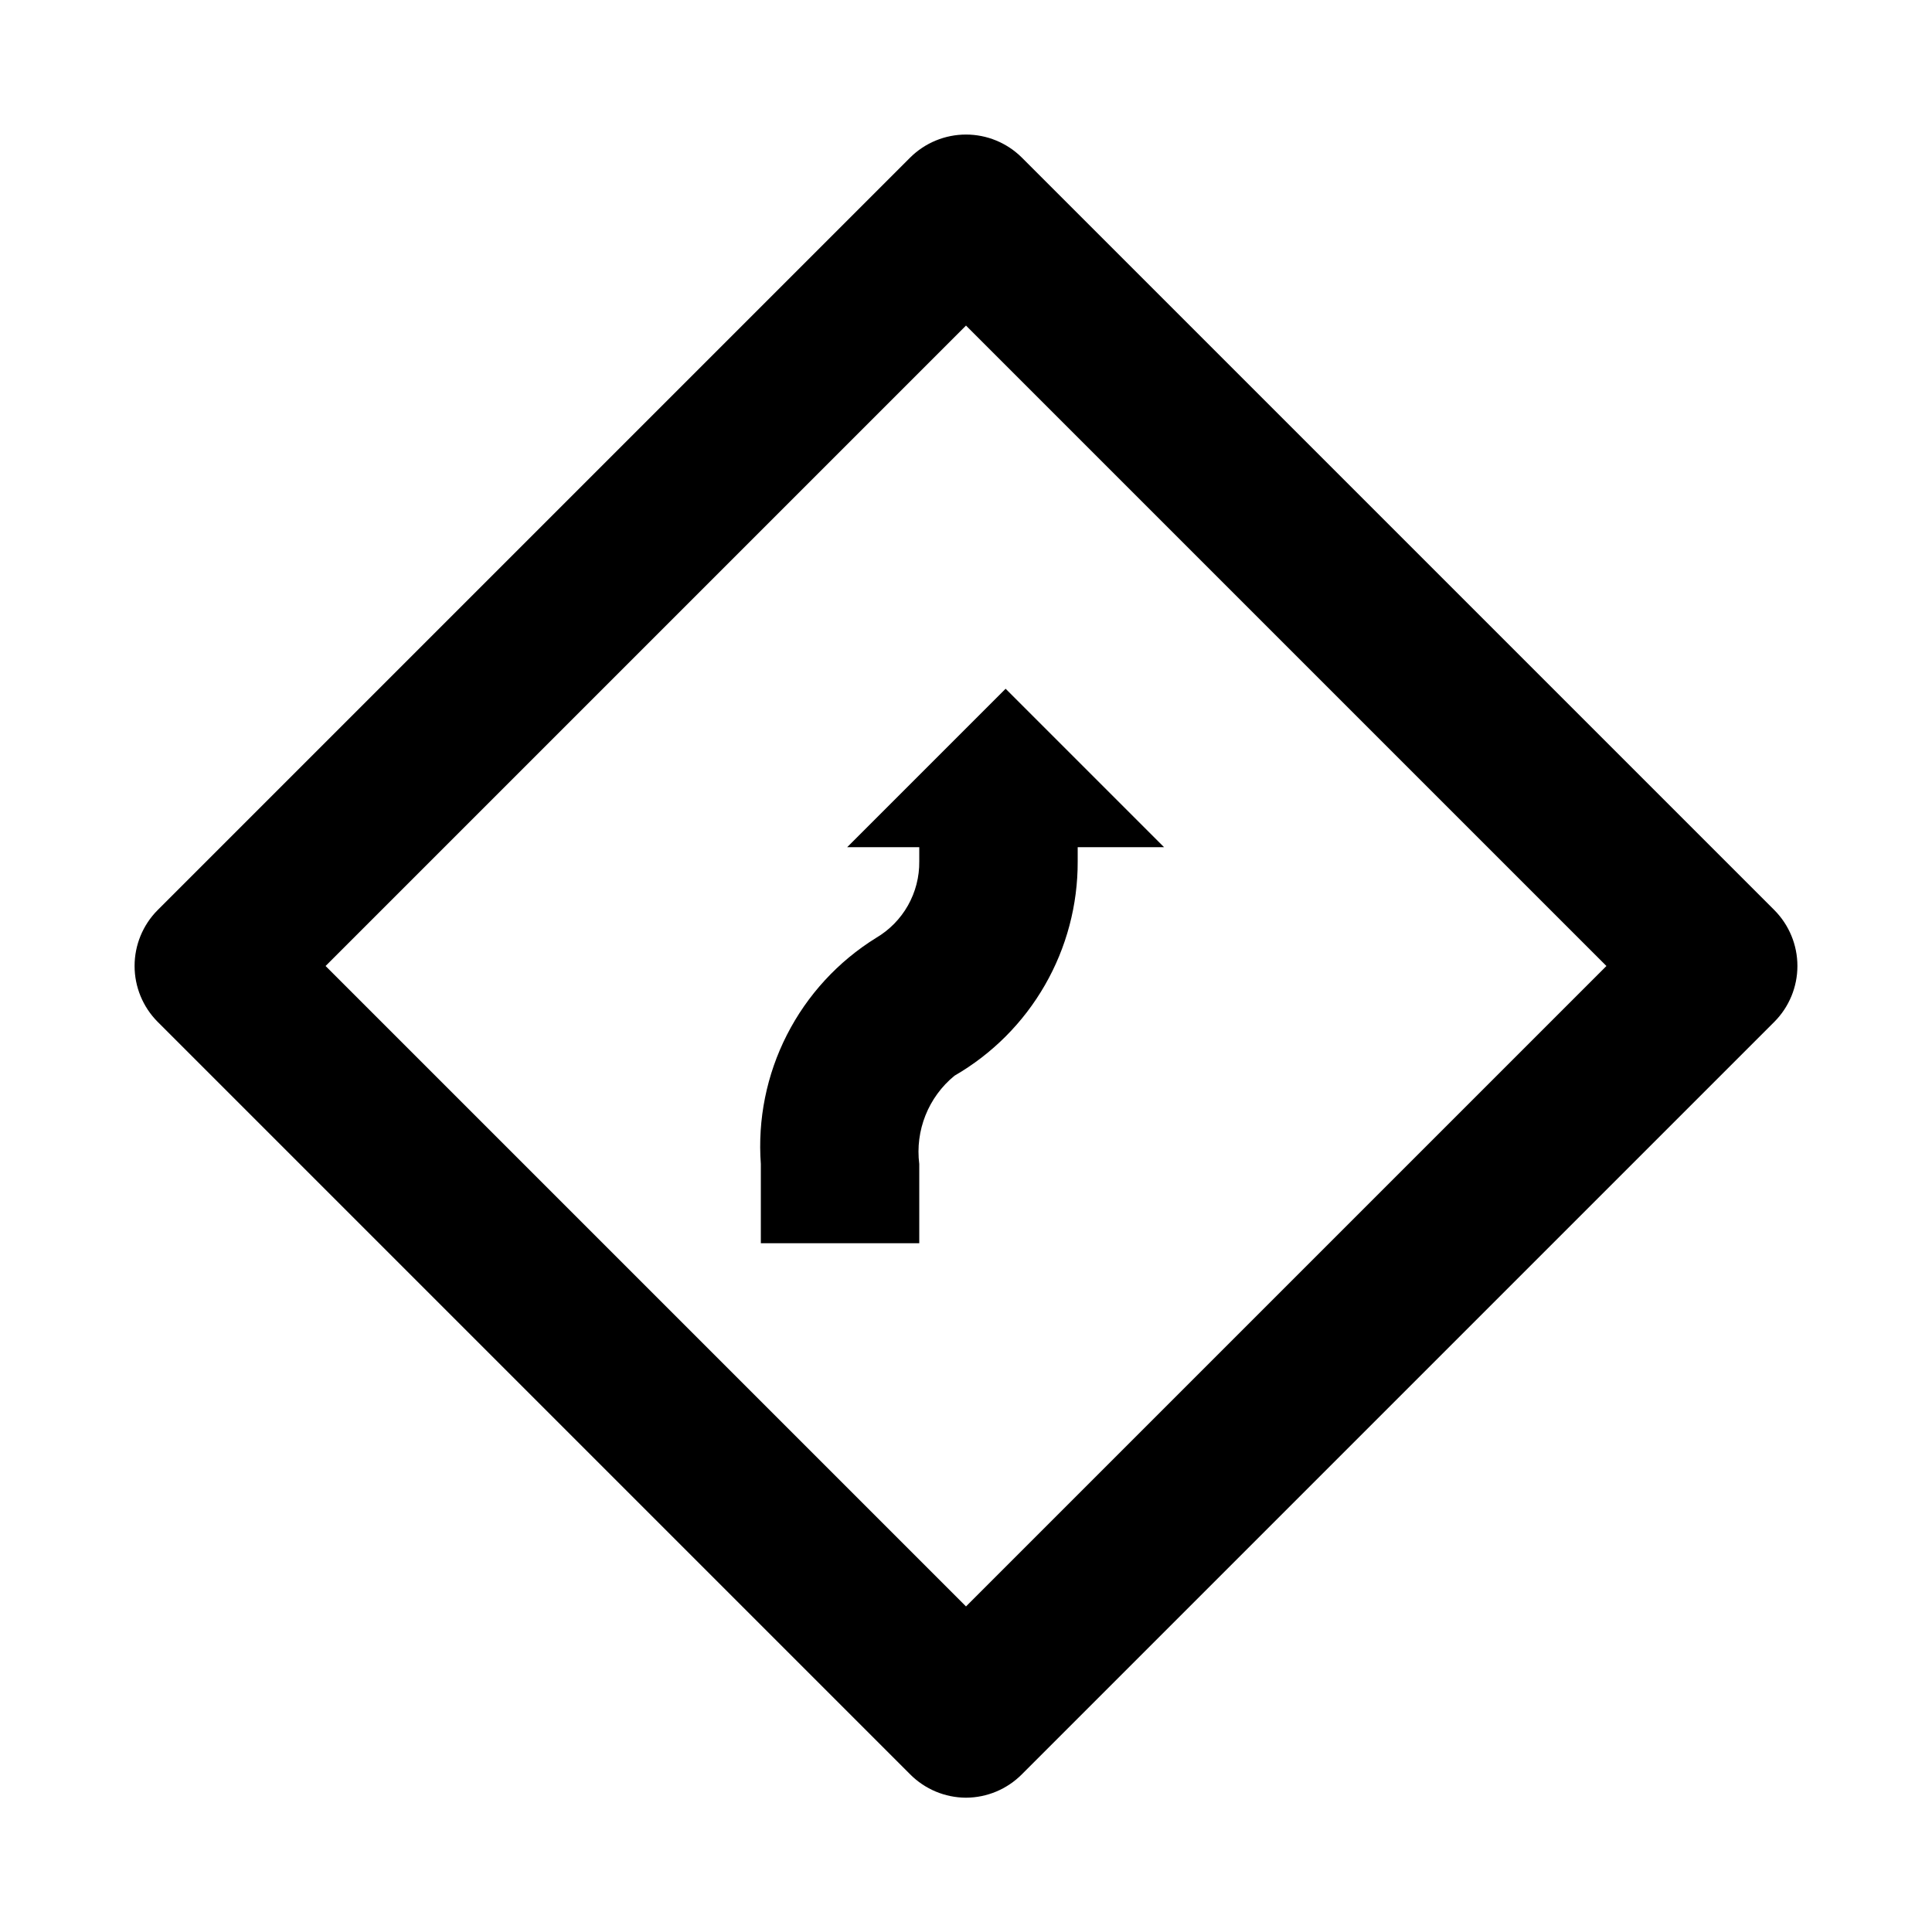 <?xml version="1.0" encoding="UTF-8"?>
<!-- Uploaded to: SVG Repo, www.svgrepo.com, Generator: SVG Repo Mixer Tools -->
<svg fill="#000000" width="800px" height="800px" version="1.1" viewBox="144 144 512 512" xmlns="http://www.w3.org/2000/svg">
 <g>
  <path d="m400 620.41c-5.559-0.023-10.883-2.25-14.801-6.191l-199.43-199.43c-3.91-3.934-6.102-9.254-6.102-14.797 0-5.547 2.191-10.867 6.102-14.801l199.43-199.43c3.934-3.91 9.254-6.102 14.801-6.102 5.543 0 10.863 2.191 14.797 6.102l199.43 199.43c3.91 3.934 6.106 9.254 6.106 14.801 0 5.543-2.195 10.863-6.106 14.797l-199.43 199.43c-3.918 3.941-9.238 6.168-14.797 6.191zm-169.72-220.41 169.72 169.72 169.72-169.72-169.72-169.72z"/>
  <path d="m452.48 368.51-41.984-41.984-41.984 41.984h19.102v3.777c0.047 4.086-0.988 8.109-2.996 11.668-2.012 3.555-4.922 6.519-8.445 8.59-10.074 6.25-18.246 15.141-23.633 25.707-5.383 10.562-7.773 22.398-6.91 34.227v20.992h41.984v-20.992c-1.121-8.891 2.406-17.734 9.34-23.406 9.961-5.754 18.227-14.031 23.957-24.004 5.734-9.973 8.73-21.281 8.688-32.781v-3.777z"/>
 </g>
</svg>